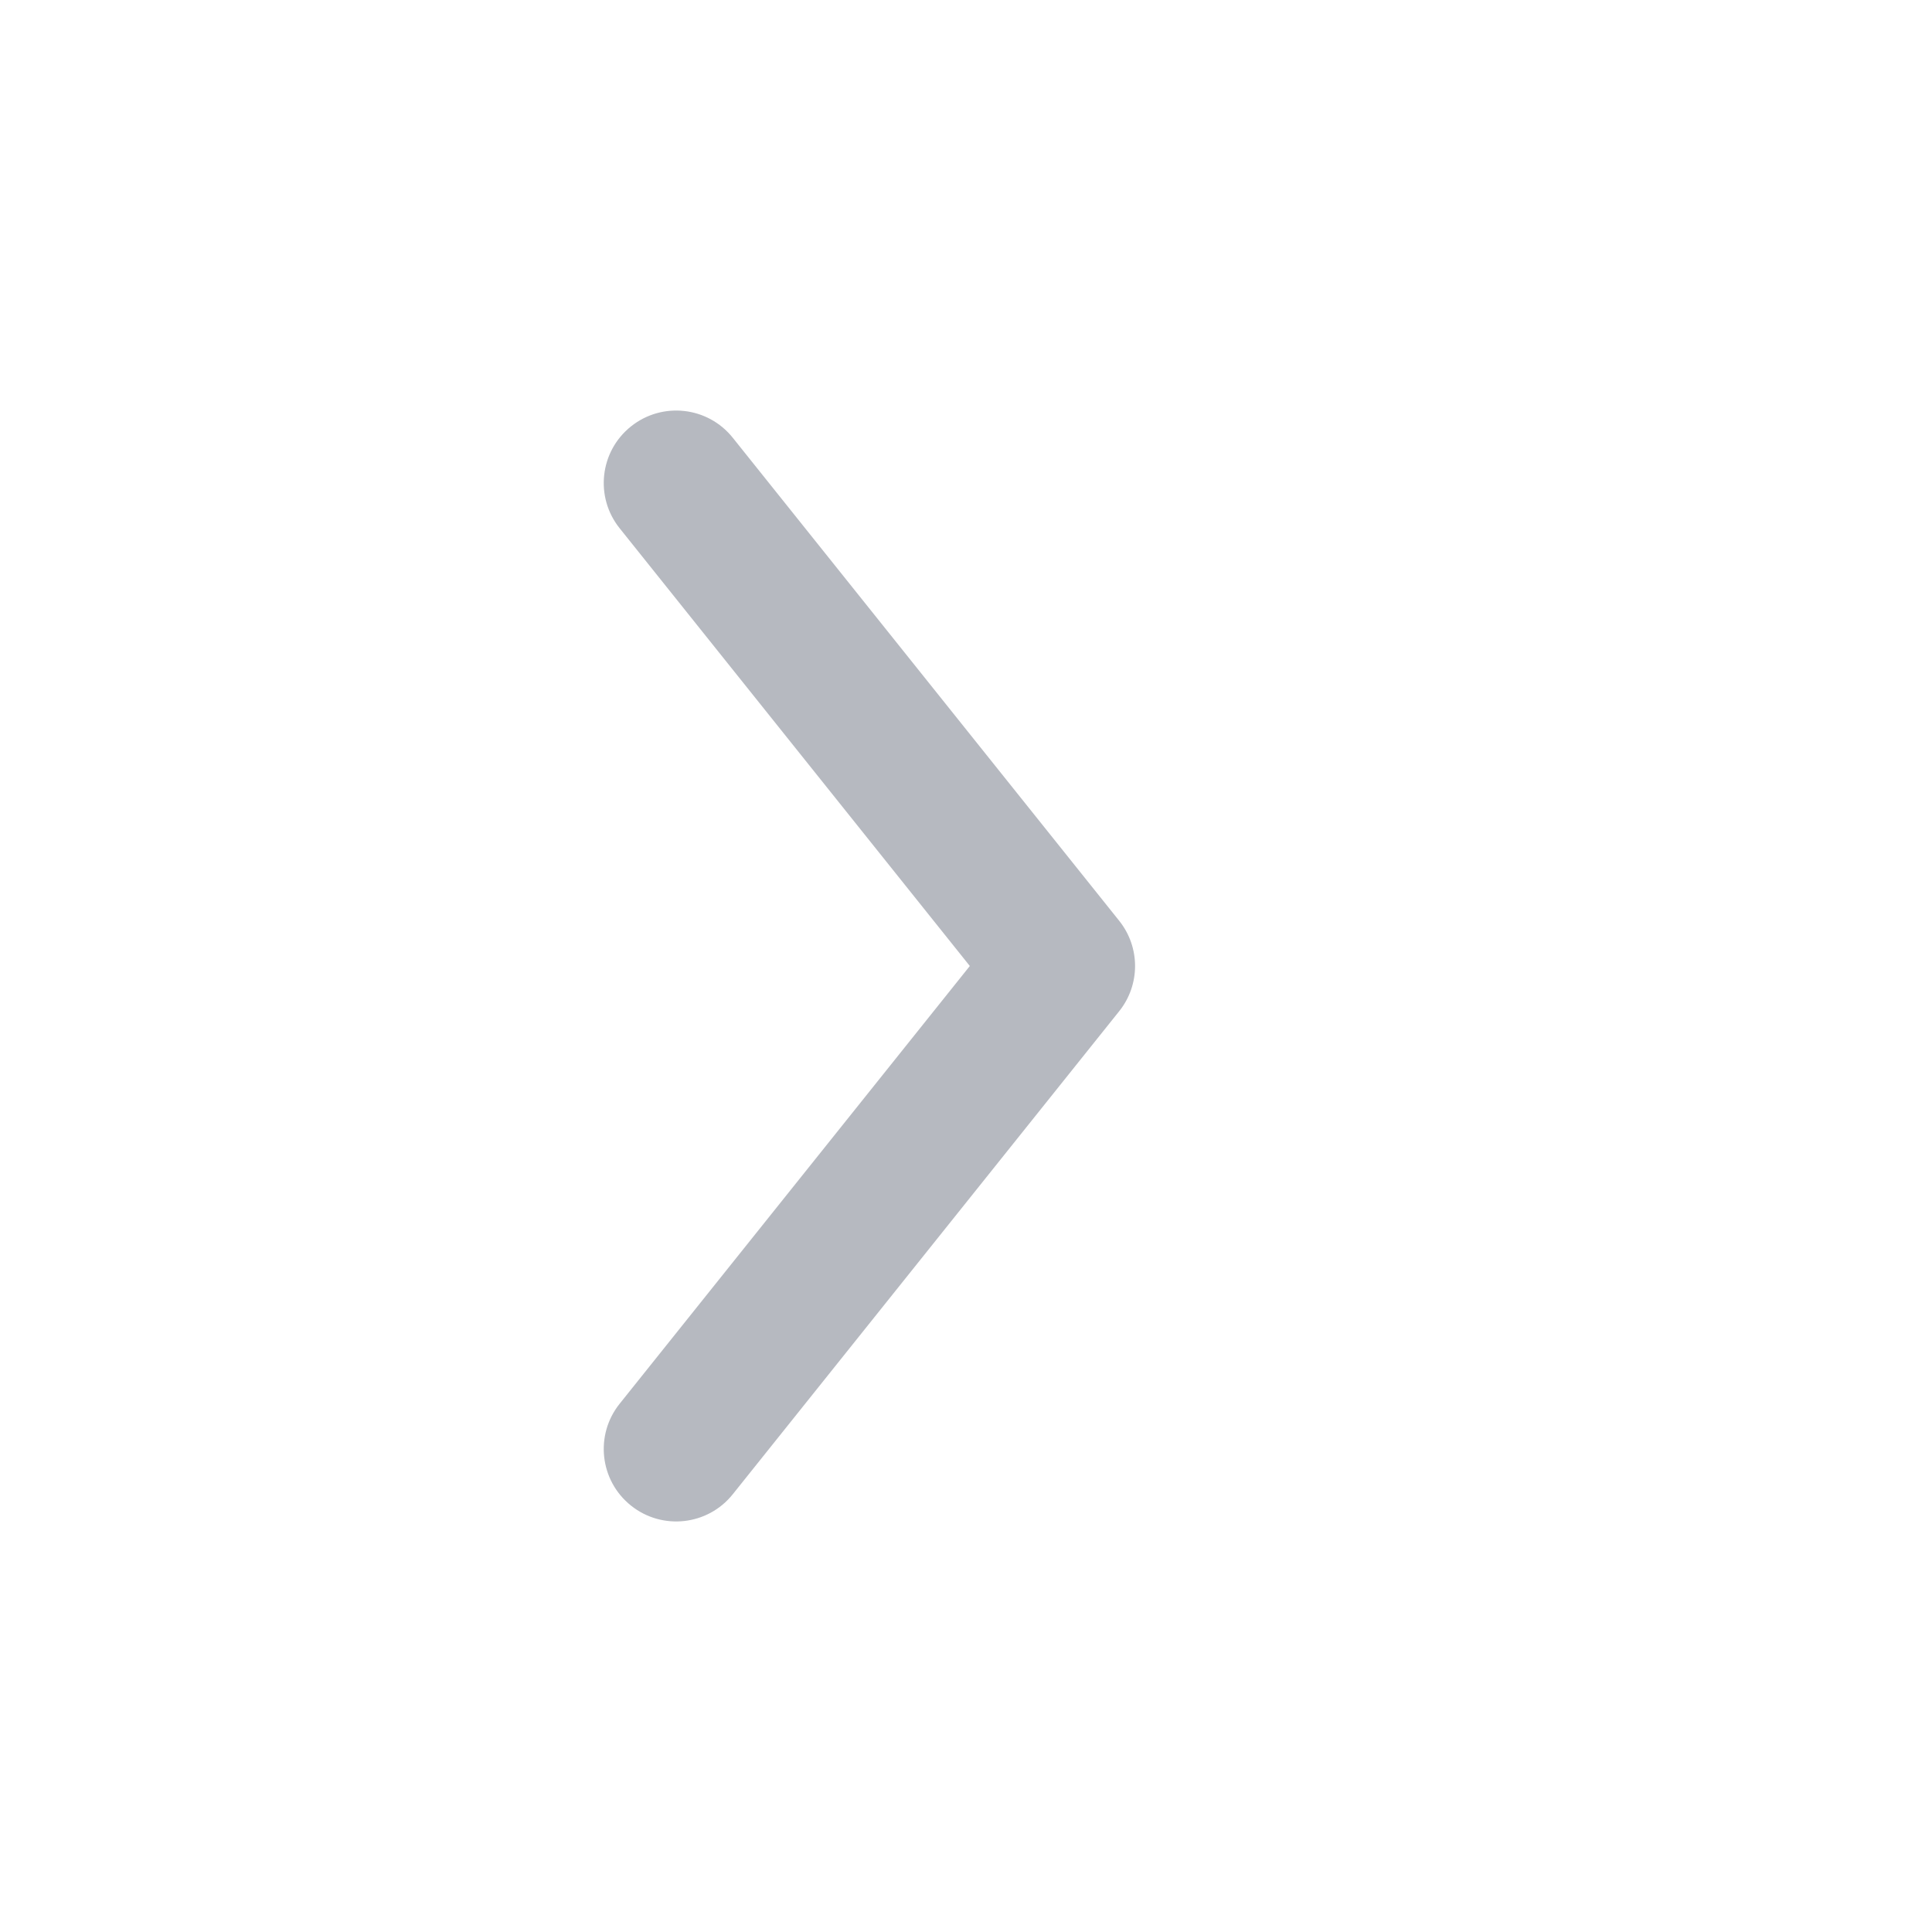 <svg width="40" height="40" viewBox="0 0 40 40" fill="none" xmlns="http://www.w3.org/2000/svg">
<path fill-rule="evenodd" clip-rule="evenodd" d="M13.063 8.829C12.416 9.346 12.311 10.29 12.829 10.937L20.079 20L12.829 29.063C12.311 29.71 12.416 30.654 13.063 31.171C13.71 31.689 14.654 31.584 15.171 30.937L23.171 20.937C23.61 20.389 23.61 19.611 23.171 19.063L15.171 9.063C14.654 8.416 13.71 8.311 13.063 8.829Z" fill="#B6B9C0"/>
</svg>
